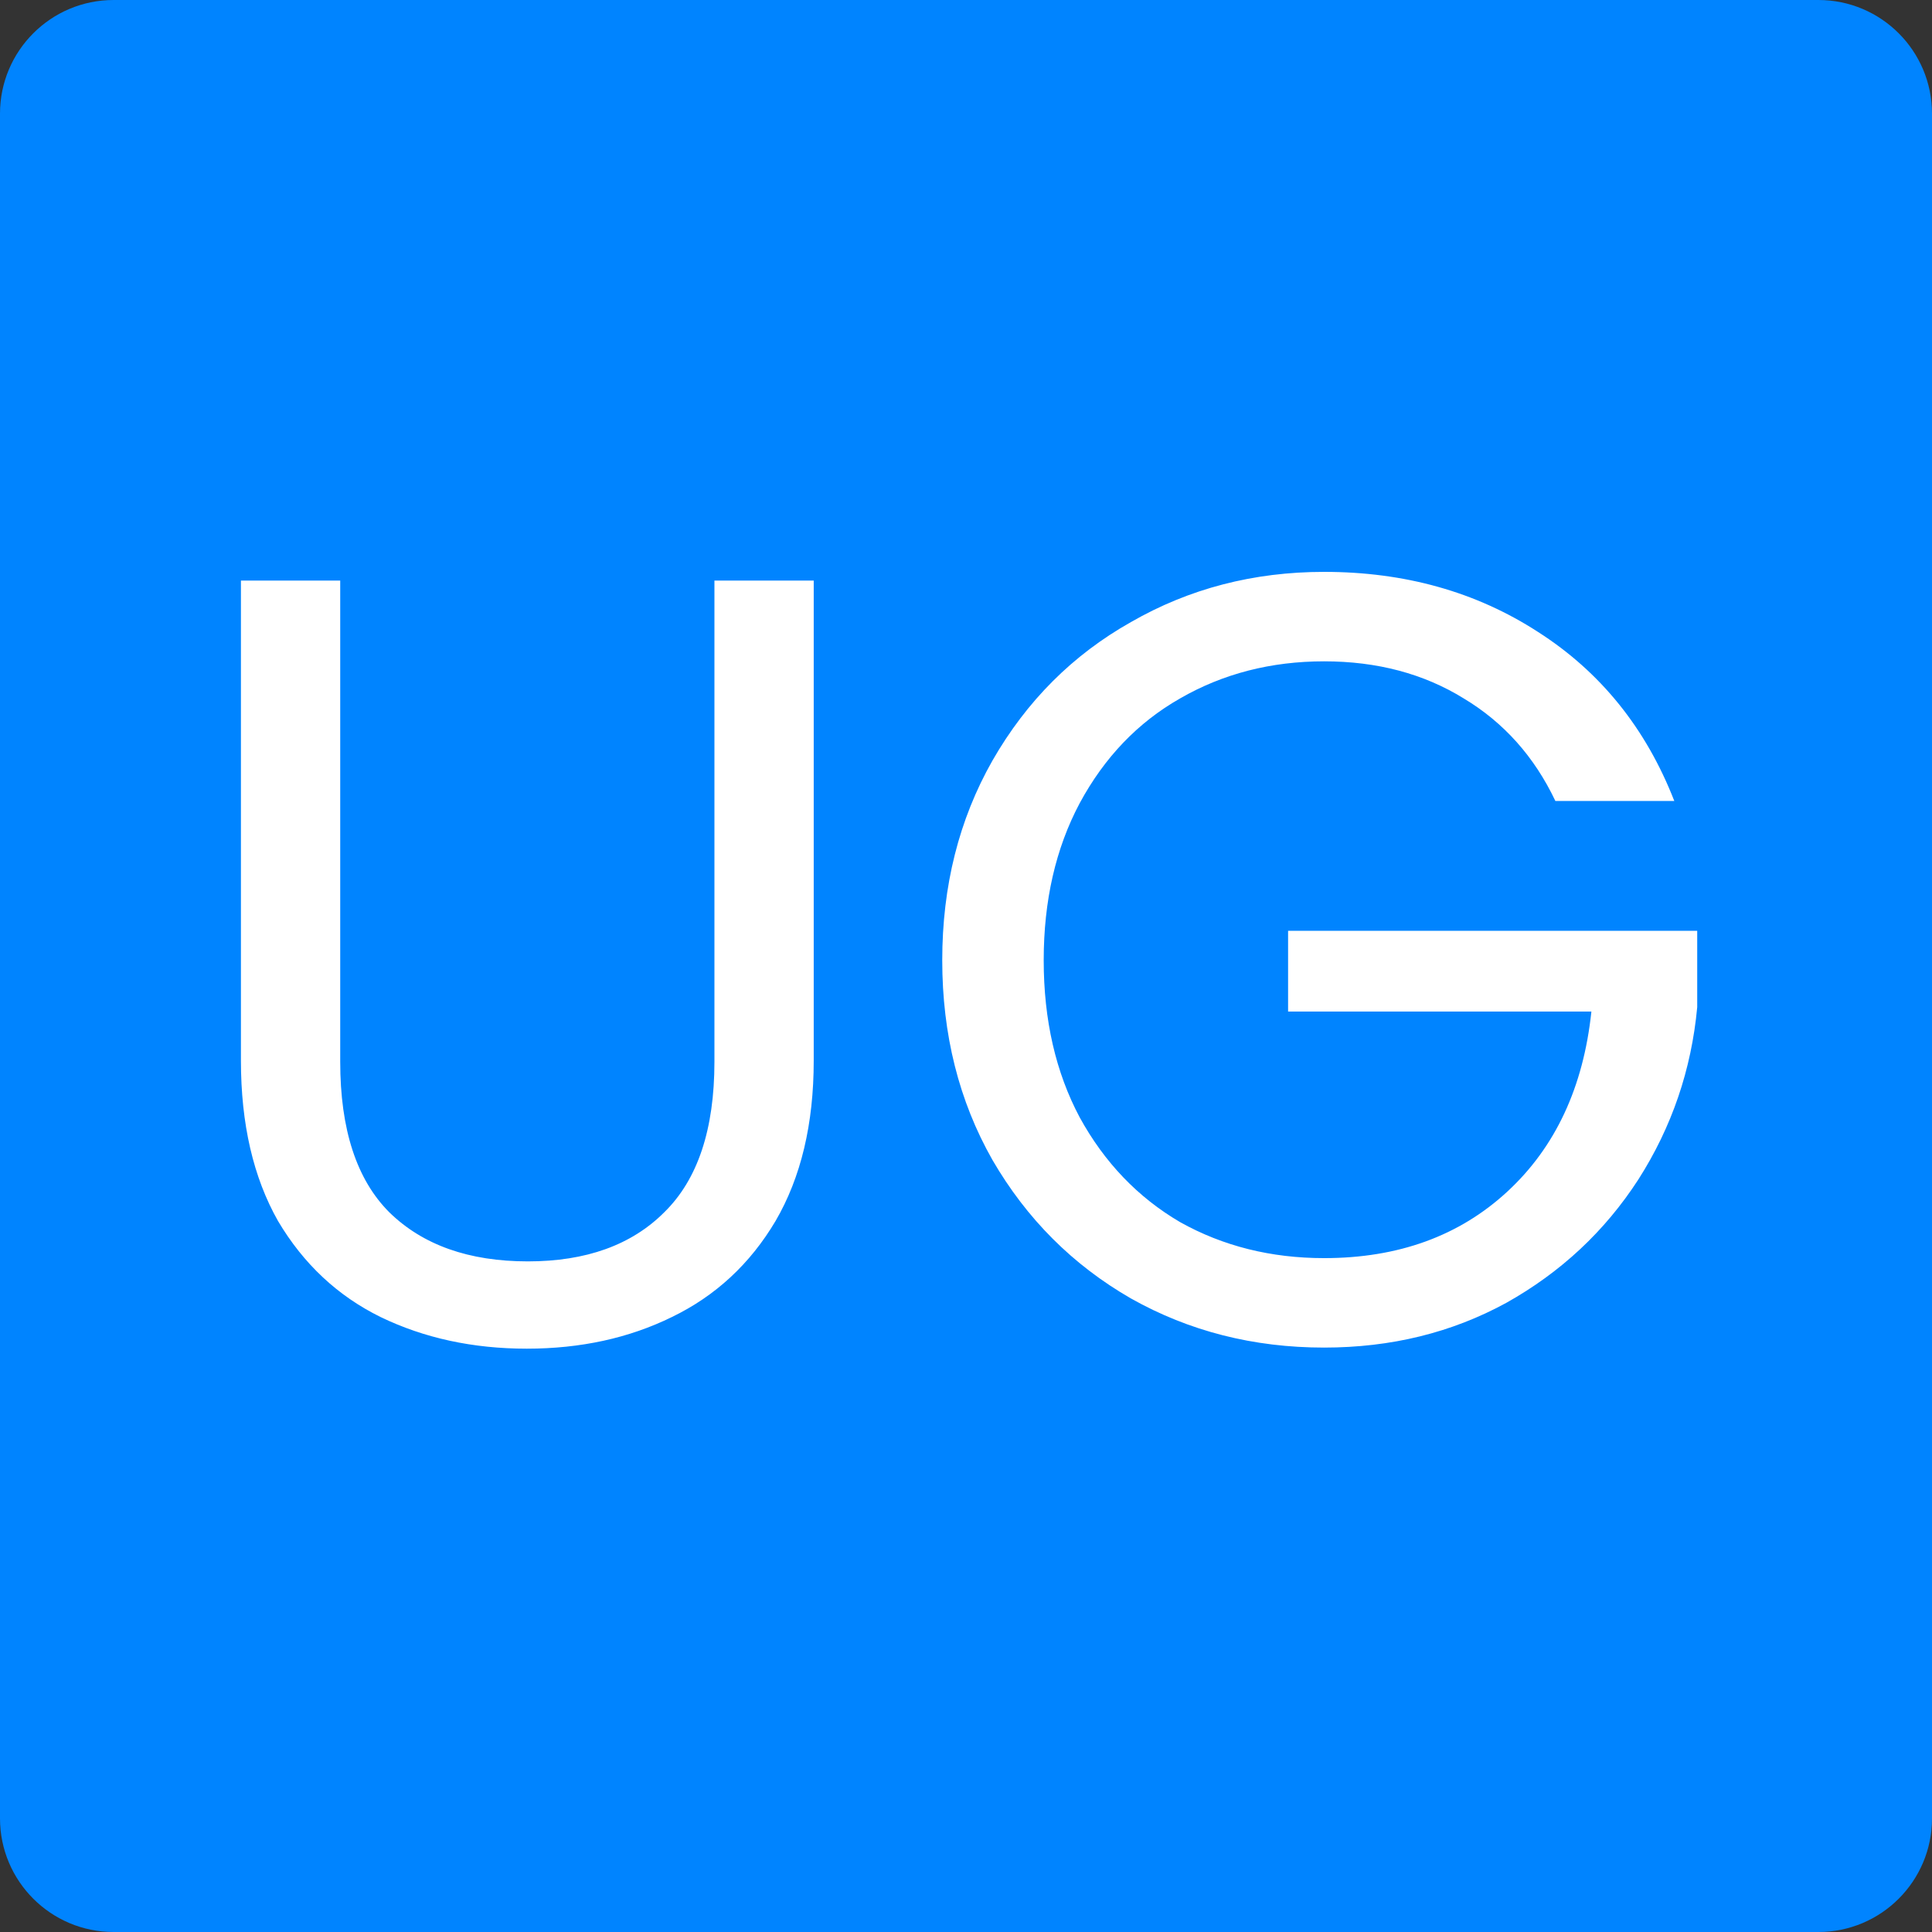 <svg width="128" height="128" viewBox="0 0 128 128" fill="none" xmlns="http://www.w3.org/2000/svg">
<rect x="0" y="0" width="128" height="128" fill="#333333" stroke="none"/>
<path d="M120.471 0H7.529C3.371 0 0 3.371 0 7.529V120.471C0 124.629 3.371 128 7.529 128H120.471C124.629 128 128 124.629 128 120.471V7.529C128 3.371 124.629 0 120.471 0Z" fill="#0084FF"/>
<path d="M22.54 38.466V70.343C22.54 74.824 23.624 78.149 25.793 80.318C28.009 82.486 31.069 83.57 34.973 83.57C38.828 83.57 41.84 82.486 44.008 80.318C46.225 78.149 47.333 74.824 47.333 70.343V38.466H53.911V70.271C53.911 74.463 53.067 78.005 51.381 80.896C49.694 83.739 47.405 85.859 44.514 87.257C41.671 88.654 38.466 89.353 34.9 89.353C31.334 89.353 28.106 88.654 25.215 87.257C22.371 85.859 20.107 83.739 18.42 80.896C16.782 78.005 15.962 74.463 15.962 70.271V38.466H22.54ZM103.048 53.067C101.651 50.128 99.627 47.863 96.977 46.273C94.326 44.634 91.242 43.815 87.725 43.815C84.207 43.815 81.026 44.634 78.183 46.273C75.388 47.863 73.172 50.176 71.533 53.212C69.943 56.2 69.148 59.669 69.148 63.621C69.148 67.572 69.943 71.042 71.533 74.029C73.172 77.017 75.388 79.33 78.183 80.968C81.026 82.559 84.207 83.354 87.725 83.354C92.64 83.354 96.688 81.884 99.868 78.944C103.048 76.005 104.904 72.029 105.434 67.018H85.339V61.669H112.445V66.729C112.06 70.873 110.759 74.68 108.542 78.149C106.325 81.571 103.41 84.293 99.796 86.317C96.182 88.293 92.158 89.281 87.725 89.281C83.05 89.281 78.786 88.197 74.931 86.028C71.076 83.811 68.016 80.751 65.751 76.848C63.534 72.945 62.426 68.536 62.426 63.621C62.426 58.705 63.534 54.296 65.751 50.393C68.016 46.441 71.076 43.382 74.931 41.213C78.786 38.996 83.05 37.888 87.725 37.888C93.073 37.888 97.796 39.213 101.892 41.864C106.036 44.514 109.048 48.248 110.927 53.067H103.048Z" fill="white"/>
</svg>
